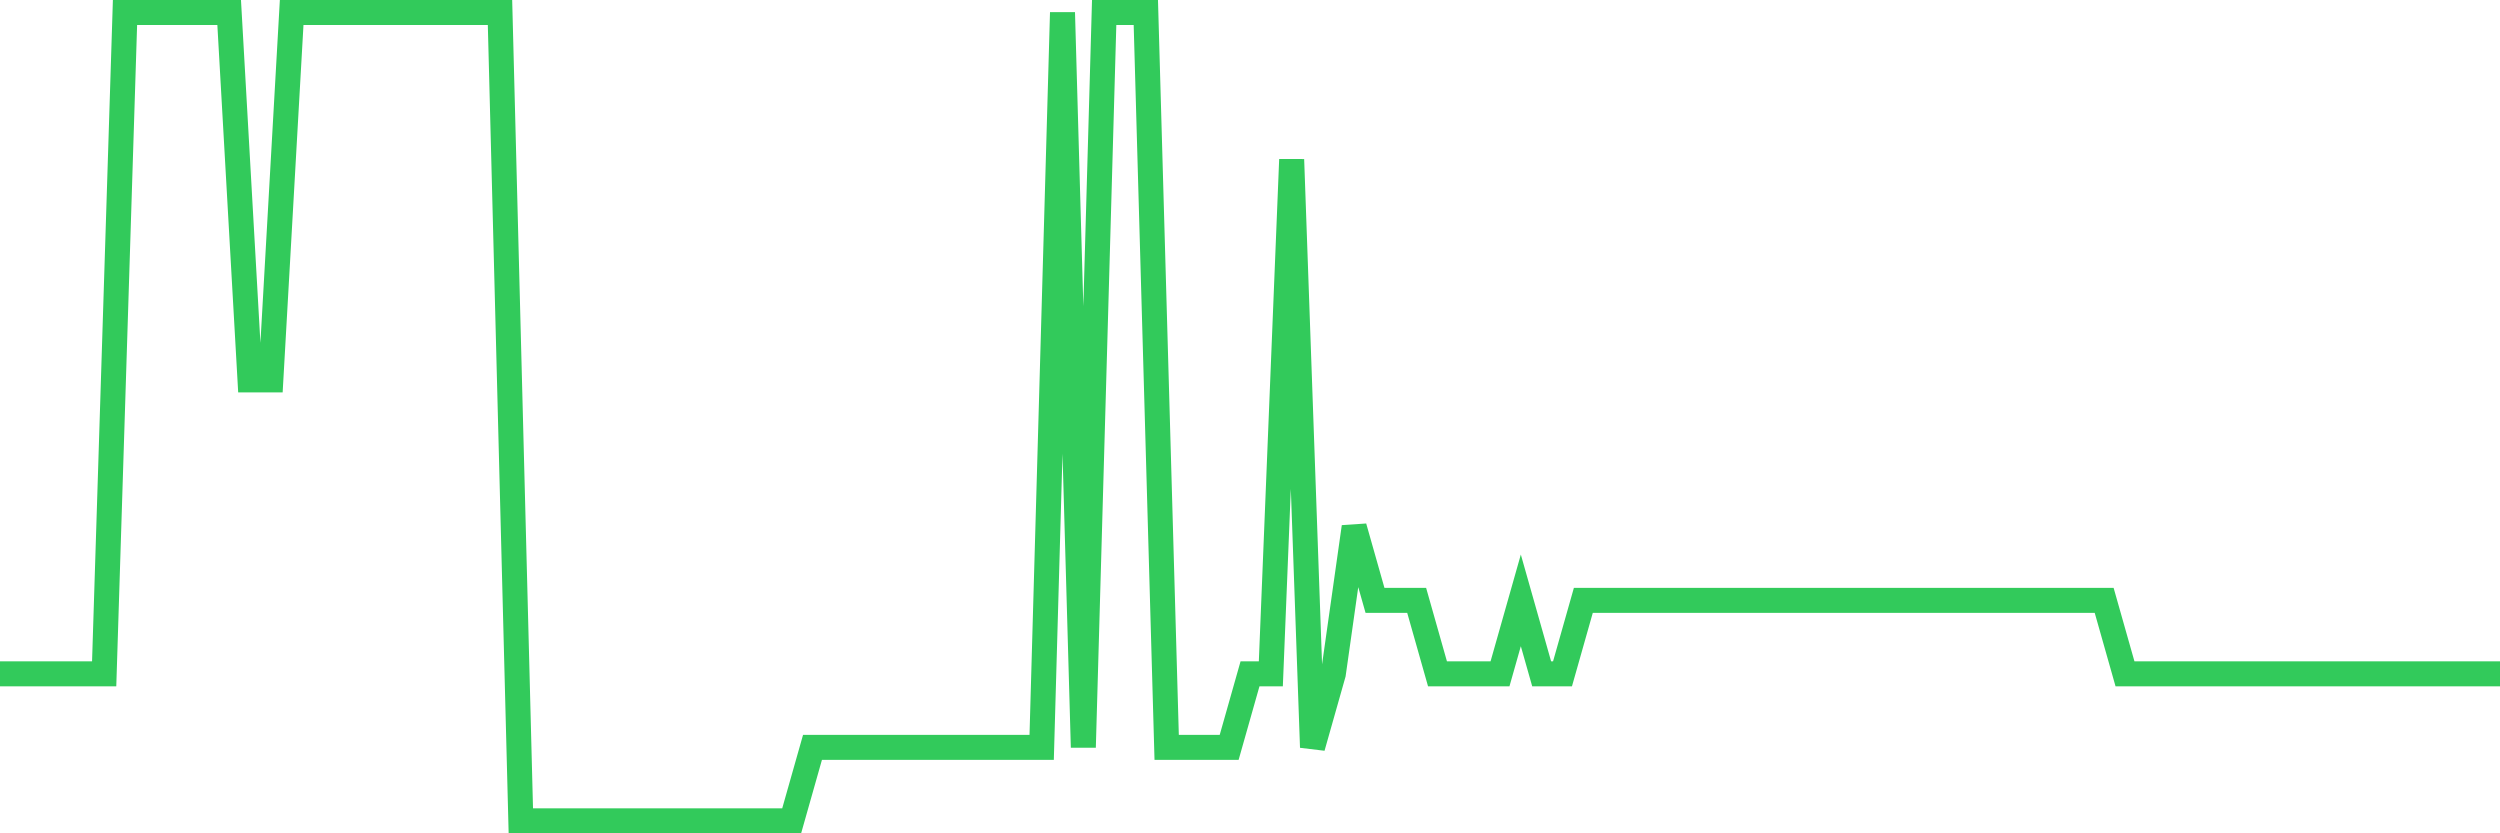 <svg
  xmlns="http://www.w3.org/2000/svg"
  xmlns:xlink="http://www.w3.org/1999/xlink"
  width="120"
  height="40"
  viewBox="0 0 120 40"
  preserveAspectRatio="none"
>
  <polyline
    points="0,32.345 1,32.345 2,32.345 3,32.345 4,32.345 5,32.345 6,0.6 7,0.6 8,0.6 9,0.6 10,0.6 11,0.6 12,18.236 13,18.236 14,0.6 15,0.6 16,0.6 17,0.6 18,0.6 19,0.6 20,0.6 21,0.6 22,0.6 23,0.6 24,0.6 25,39.4 26,39.4 27,39.4 28,39.4 29,39.4 30,39.4 31,39.4 32,39.4 33,39.4 34,39.4 35,39.4 36,39.4 37,39.4 38,39.4 39,35.873 40,35.873 41,35.873 42,35.873 43,35.873 44,35.873 45,35.873 46,35.873 47,35.873 48,35.873 49,35.873 50,35.873 51,0.6 52,35.873 53,0.6 54,0.6 55,0.6 56,35.873 57,35.873 58,35.873 59,35.873 60,32.345 61,32.345 62,7.655 63,35.873 64,32.345 65,25.291 66,28.818 67,28.818 68,28.818 69,32.345 70,32.345 71,32.345 72,32.345 73,28.818 74,32.345 75,32.345 76,28.818 77,28.818 78,28.818 79,28.818 80,28.818 81,28.818 82,28.818 83,28.818 84,28.818 85,28.818 86,28.818 87,28.818 88,28.818 89,28.818 90,28.818 91,28.818 92,28.818 93,28.818 94,28.818 95,28.818 96,28.818 97,28.818 98,28.818 99,28.818 100,28.818 101,28.818 102,32.345 103,32.345 104,32.345 105,32.345 106,32.345 107,32.345 108,32.345 109,32.345 110,32.345 111,32.345 112,32.345 113,32.345 114,32.345 115,32.345 116,32.345 117,32.345 118,32.345 119,32.345 120,32.345"
    fill="none"
    stroke="#32ca5b"
    stroke-width="1.2"
  >
  </polyline>
</svg>